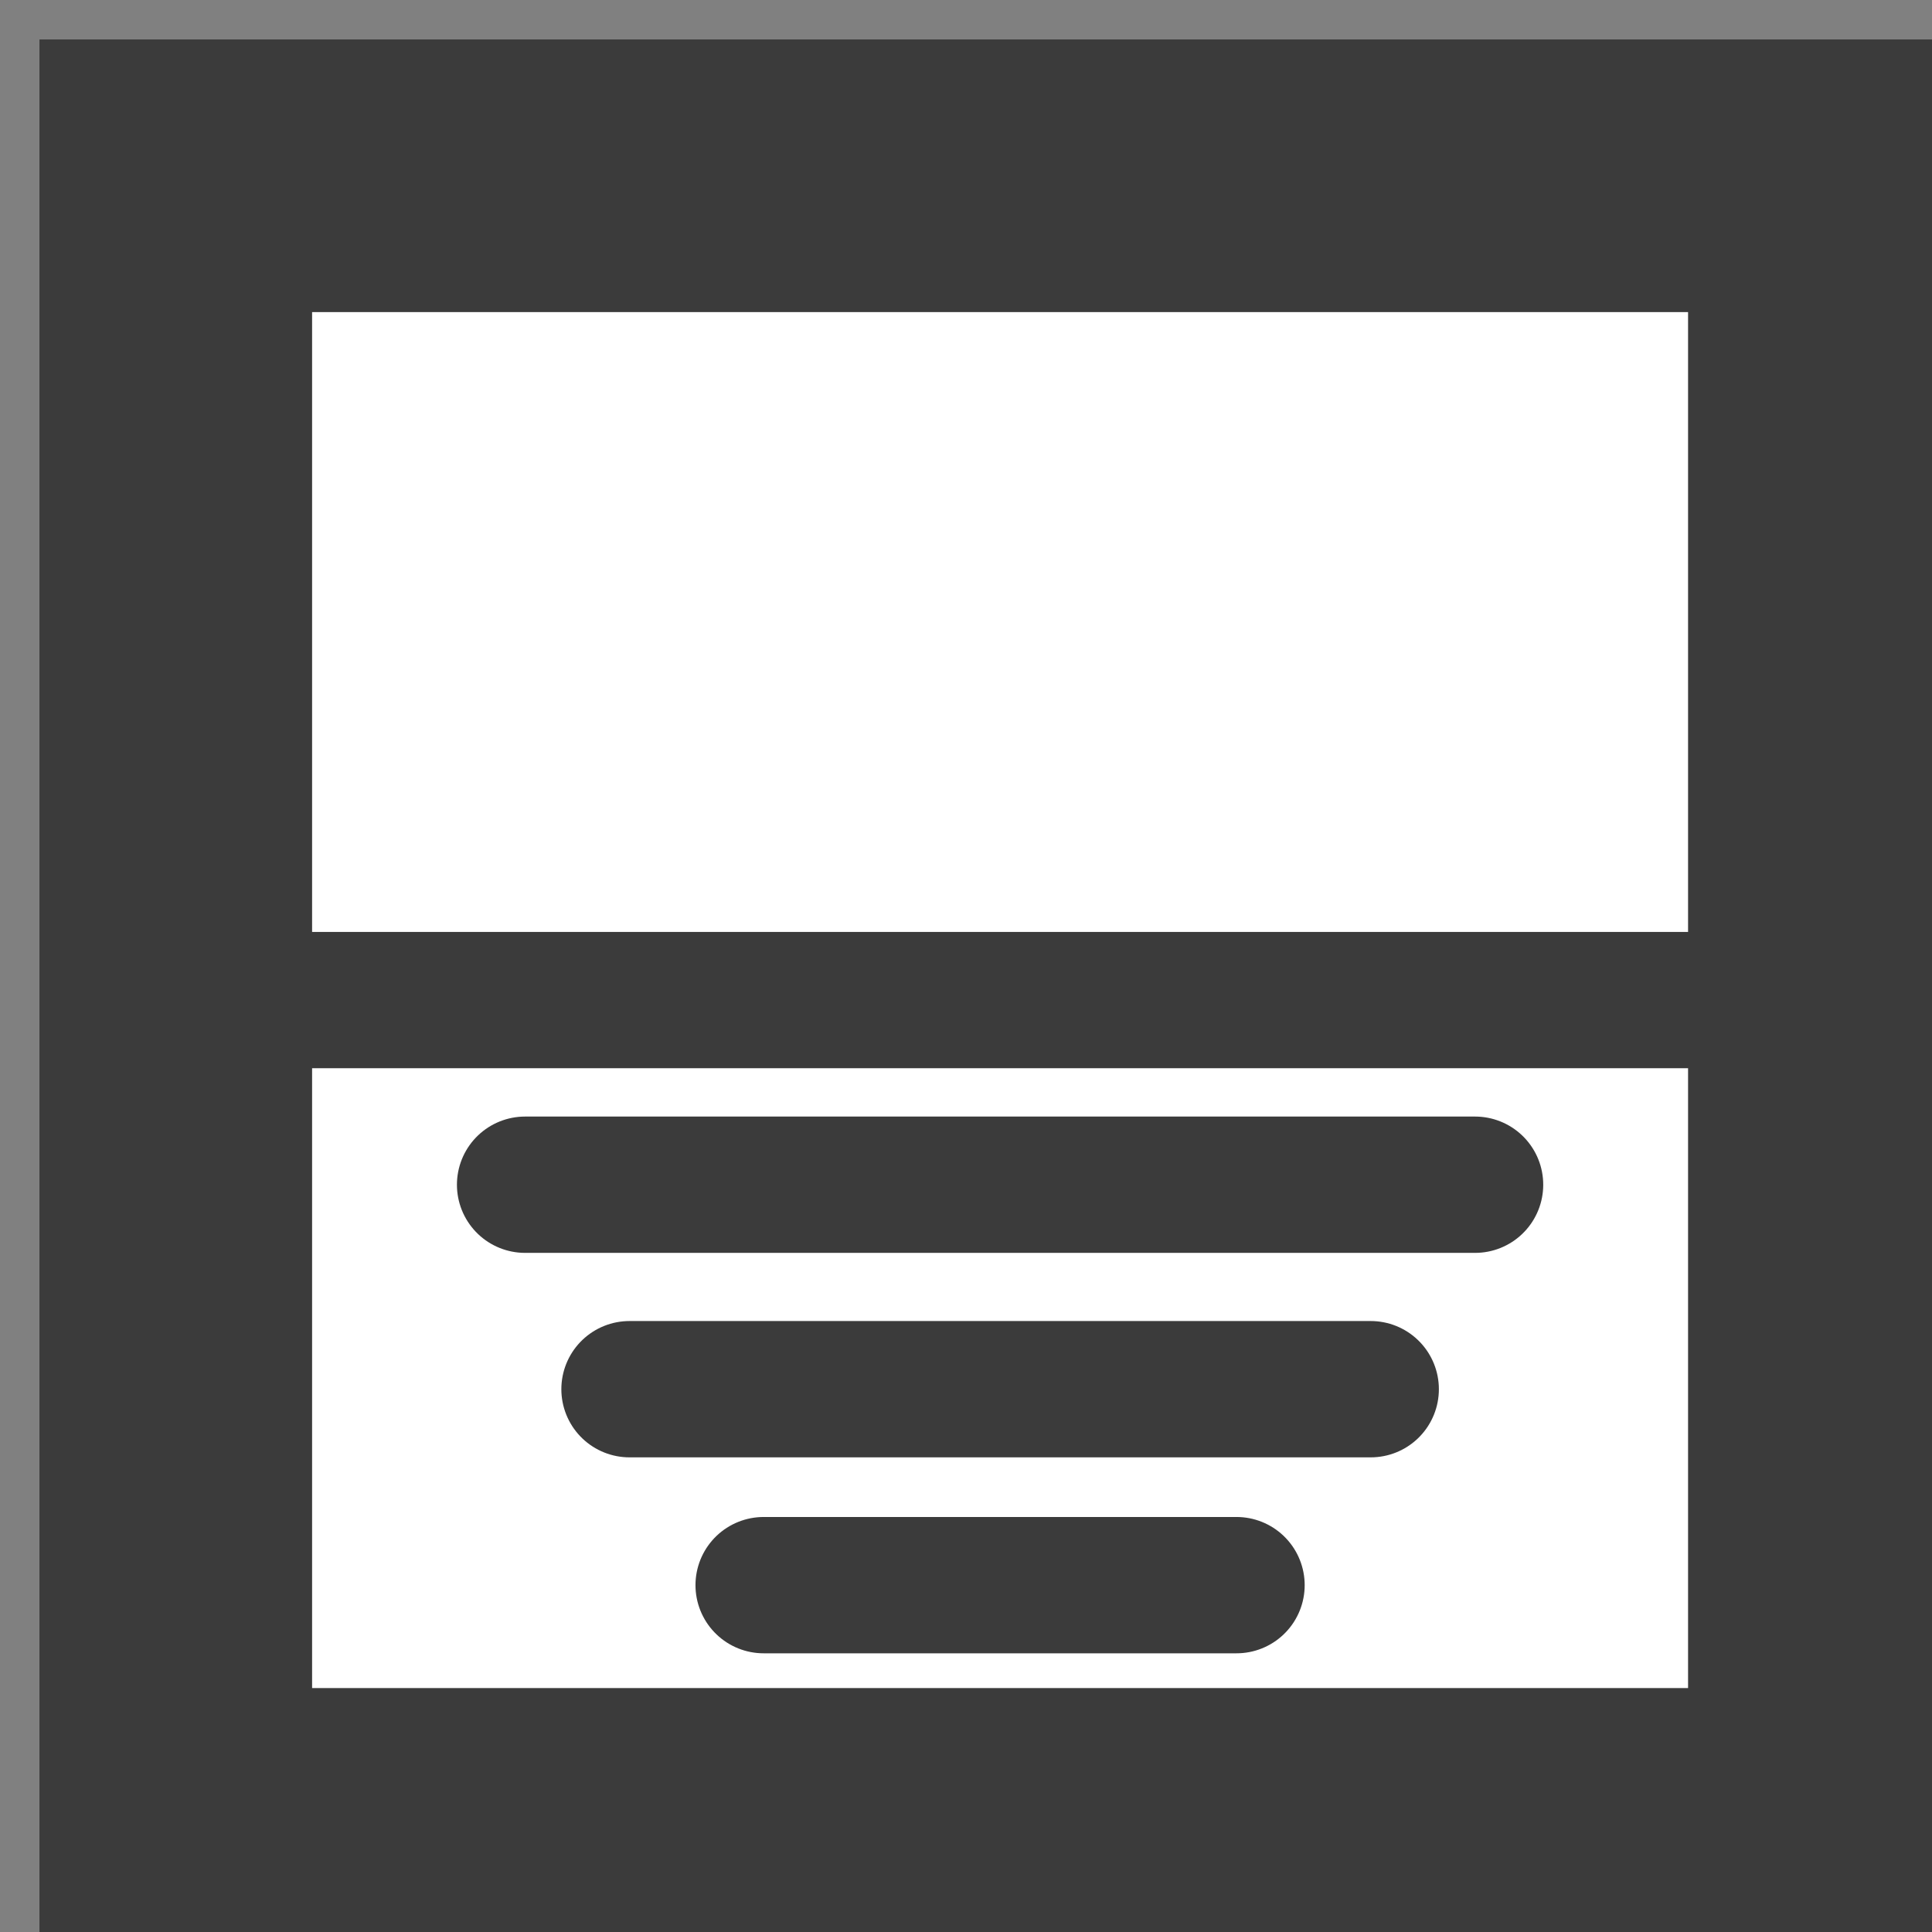<?xml version="1.0" encoding="UTF-8"?>
<!DOCTYPE svg PUBLIC "-//W3C//DTD SVG 1.1//EN" "http://www.w3.org/Graphics/SVG/1.1/DTD/svg11.dtd">
<svg version="1.1" xmlns="http://www.w3.org/2000/svg" xmlns:xlink="http://www.w3.org/1999/xlink" x="0" y="0" width="28.346" height="28.346" viewBox="0, 0, 28.346, 28.346">
  <rect x="0" y="0" width="28.346" height="28.346" fill="#808080" stroke="none"/>
  <g id="Layer_1">
    <g>
      <path d="M2.579,2.579 L26.767,2.579 L26.767,26.767 L2.579,26.767 L2.579,2.579 z" fill="#FFFFFF"/>
      <path d="M2.579,2.579 L26.767,2.579 L26.767,26.767 L2.579,26.767 L2.579,2.579 z" fill-opacity="0" stroke="#3B3B3B" stroke-width="4"/>
    </g>
    <path d="M2.445,14.673 L26.767,14.673" fill-opacity="0" stroke="#3B3B3B" stroke-width="2" stroke-linecap="round"/>
    <path d="M7.704,17.382 L21.642,17.382" fill-opacity="0" stroke="#3B3B3B" stroke-width="2" stroke-linecap="round"/>
    <path d="M9.236,20.382 L20.111,20.382" fill-opacity="0" stroke="#3B3B3B" stroke-width="2" stroke-linecap="round"/>
    <path d="M11.204,23.257 L18.142,23.257" fill-opacity="0" stroke="#3B3B3B" stroke-width="2" stroke-linecap="round"/>
  </g>
</svg>
